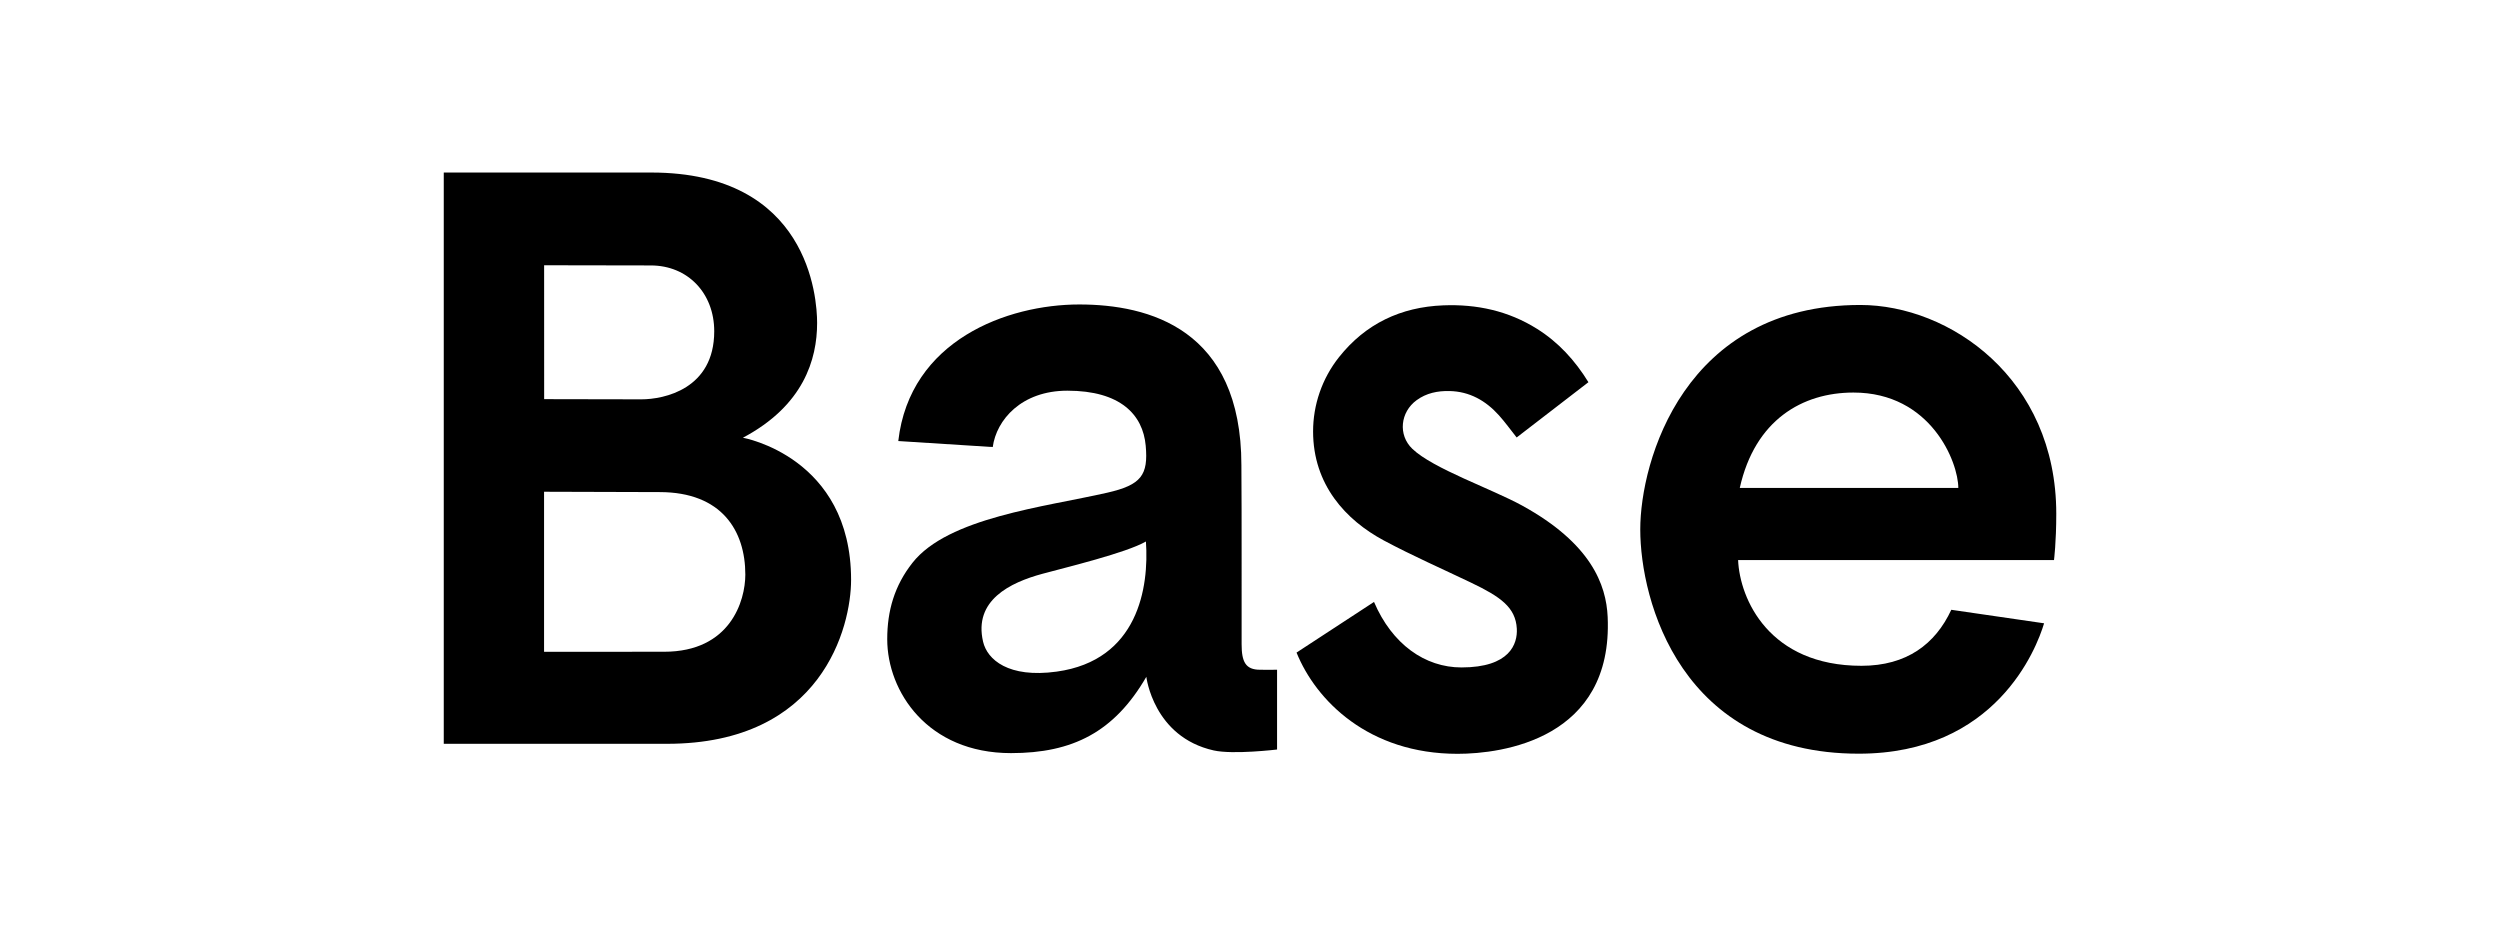 <?xml version="1.0" encoding="utf-8"?>
<!-- Generator: Adobe Illustrator 26.0.1, SVG Export Plug-In . SVG Version: 6.00 Build 0)  -->
<svg version="1.1" id="Layer_1" xmlns="http://www.w3.org/2000/svg" xmlns:xlink="http://www.w3.org/1999/xlink" x="0px" y="0px"
	 viewBox="0 0 791.87 293.38" style="enable-background:new 0 0 791.87 293.38;" xml:space="preserve">
<g>
	<g>
		<path d="M235.31,138.65c19.2-10.18,23.51-24.79,23.51-36.35c0-8.04-2.66-47.65-52.53-47.65c-21.36,0-65.18-0.03-65.73,0
			c0,60.34,0,120.58,0,180.95c0.73,0,48.04,0,70.69,0c49.21,0,58.33-37.11,58.33-51.95C269.57,144.69,235.31,138.65,235.31,138.65z
			 M172.35,84.02l33.79,0.06c11.7,0,20.09,8.76,20.09,20.86c0,18.28-15.87,21.55-23.1,21.55c-9.96,0-30.77-0.06-30.77-0.06
			C172.35,112.22,172.35,98.16,172.35,84.02z M210.36,206.44c-10.78,0-37.29,0.02-38.03,0.02c0-16.98,0-33.89,0-50.7l36.6,0.11
			c19.71,0,27.15,12.26,27.15,26.15C236.07,190.26,231.38,206.44,210.36,206.44z"/>
		<path d="M482.14,160.14c-9.62-5.28-28.28-11.72-34.79-17.98c-4.6-4.42-3.79-11.64,1.36-15.4c3.09-2.26,6.65-2.98,10.39-2.9
			c6.39,0.13,11.49,3.04,15.66,7.66c1.99,2.21,3.72,4.64,5.64,7.05c7.54-5.81,15.13-11.65,22.73-17.51
			c-4.27-6.93-9.52-12.66-16.29-16.91c-9.09-5.7-19.1-7.85-29.7-7.43c-13.41,0.53-24.58,5.8-32.99,16.38
			c-5.46,6.87-8.23,15.23-8.23,23.56c0,16.84,10.33,28.07,22.44,34.55c9,4.81,18.36,8.92,27.57,13.33
			c9.36,4.48,14.15,7.83,14.52,14.6c0.26,4.78-2.18,12.27-17.53,12.27c-11.57,0-21.98-7.36-27.7-20.75l-24.54,16.04
			c6.15,15.2,22.84,32.07,51,32.07c14.1,0,49.28-4.65,47.55-43.34C508.77,185.19,503.97,172.14,482.14,160.14z"/>
	</g>
	<path d="M399.11,212.14c-4.57,0-5.83-2.49-5.83-8.08c-0.03-18.17,0.06-38.51-0.07-56.68c0-43.26-29.39-50.94-51.35-50.94
		c-22.79,0-53.67,11.3-57.33,43.26l29.92,1.9c1.16-8.59,9.08-17.85,23.64-17.85c16.82,0,23.92,7.61,24.81,17.4
		c0.85,9.34-1.38,12.44-12.17,14.91c-19.89,4.54-50.43,7.89-61.7,22.2c-5.72,7.26-8,15.22-8,24.21c0,16.57,12.77,36.08,39.2,36.08
		c19.49,0,32.7-6.63,42.87-24.17c0,0,2.21,19.03,21.34,23.32c6.15,1.38,20.07-0.29,20.07-0.29v-25.27
		C402.59,212.15,400.85,212.19,399.11,212.14z M334.73,212.73c-15.34,2.13-22.03-3.83-23.34-9.47c-3.05-13.1,8.51-18.72,18.8-21.51
		c7.51-2.04,26.53-6.62,32.78-10.23C363.99,186.03,360.52,209.15,334.73,212.73z"/>
	<g>
		<path d="M589.24,96.6c-55.82,0-69.69,49.47-69.69,71.1c0,22.62,12.88,71.03,69.19,71.03c43.43,0,56.31-33.21,58.72-41.3
			l-29.39-4.28c-5.06,10.88-14.14,17.74-28.45,17.74c-29.29,0-38.55-21.17-39.08-33.49H650.6c0,0,0.72-5.57,0.72-14.65
			C651.33,119.81,617.47,96.6,589.24,96.6z M620.29,154.56c-23.04,0-46.07,0-69.22,0c4.8-21.54,19.83-30.22,36-30.22
			C611.61,124.33,620.29,146.4,620.29,154.56z"/>
	</g>
</g>
</svg>
